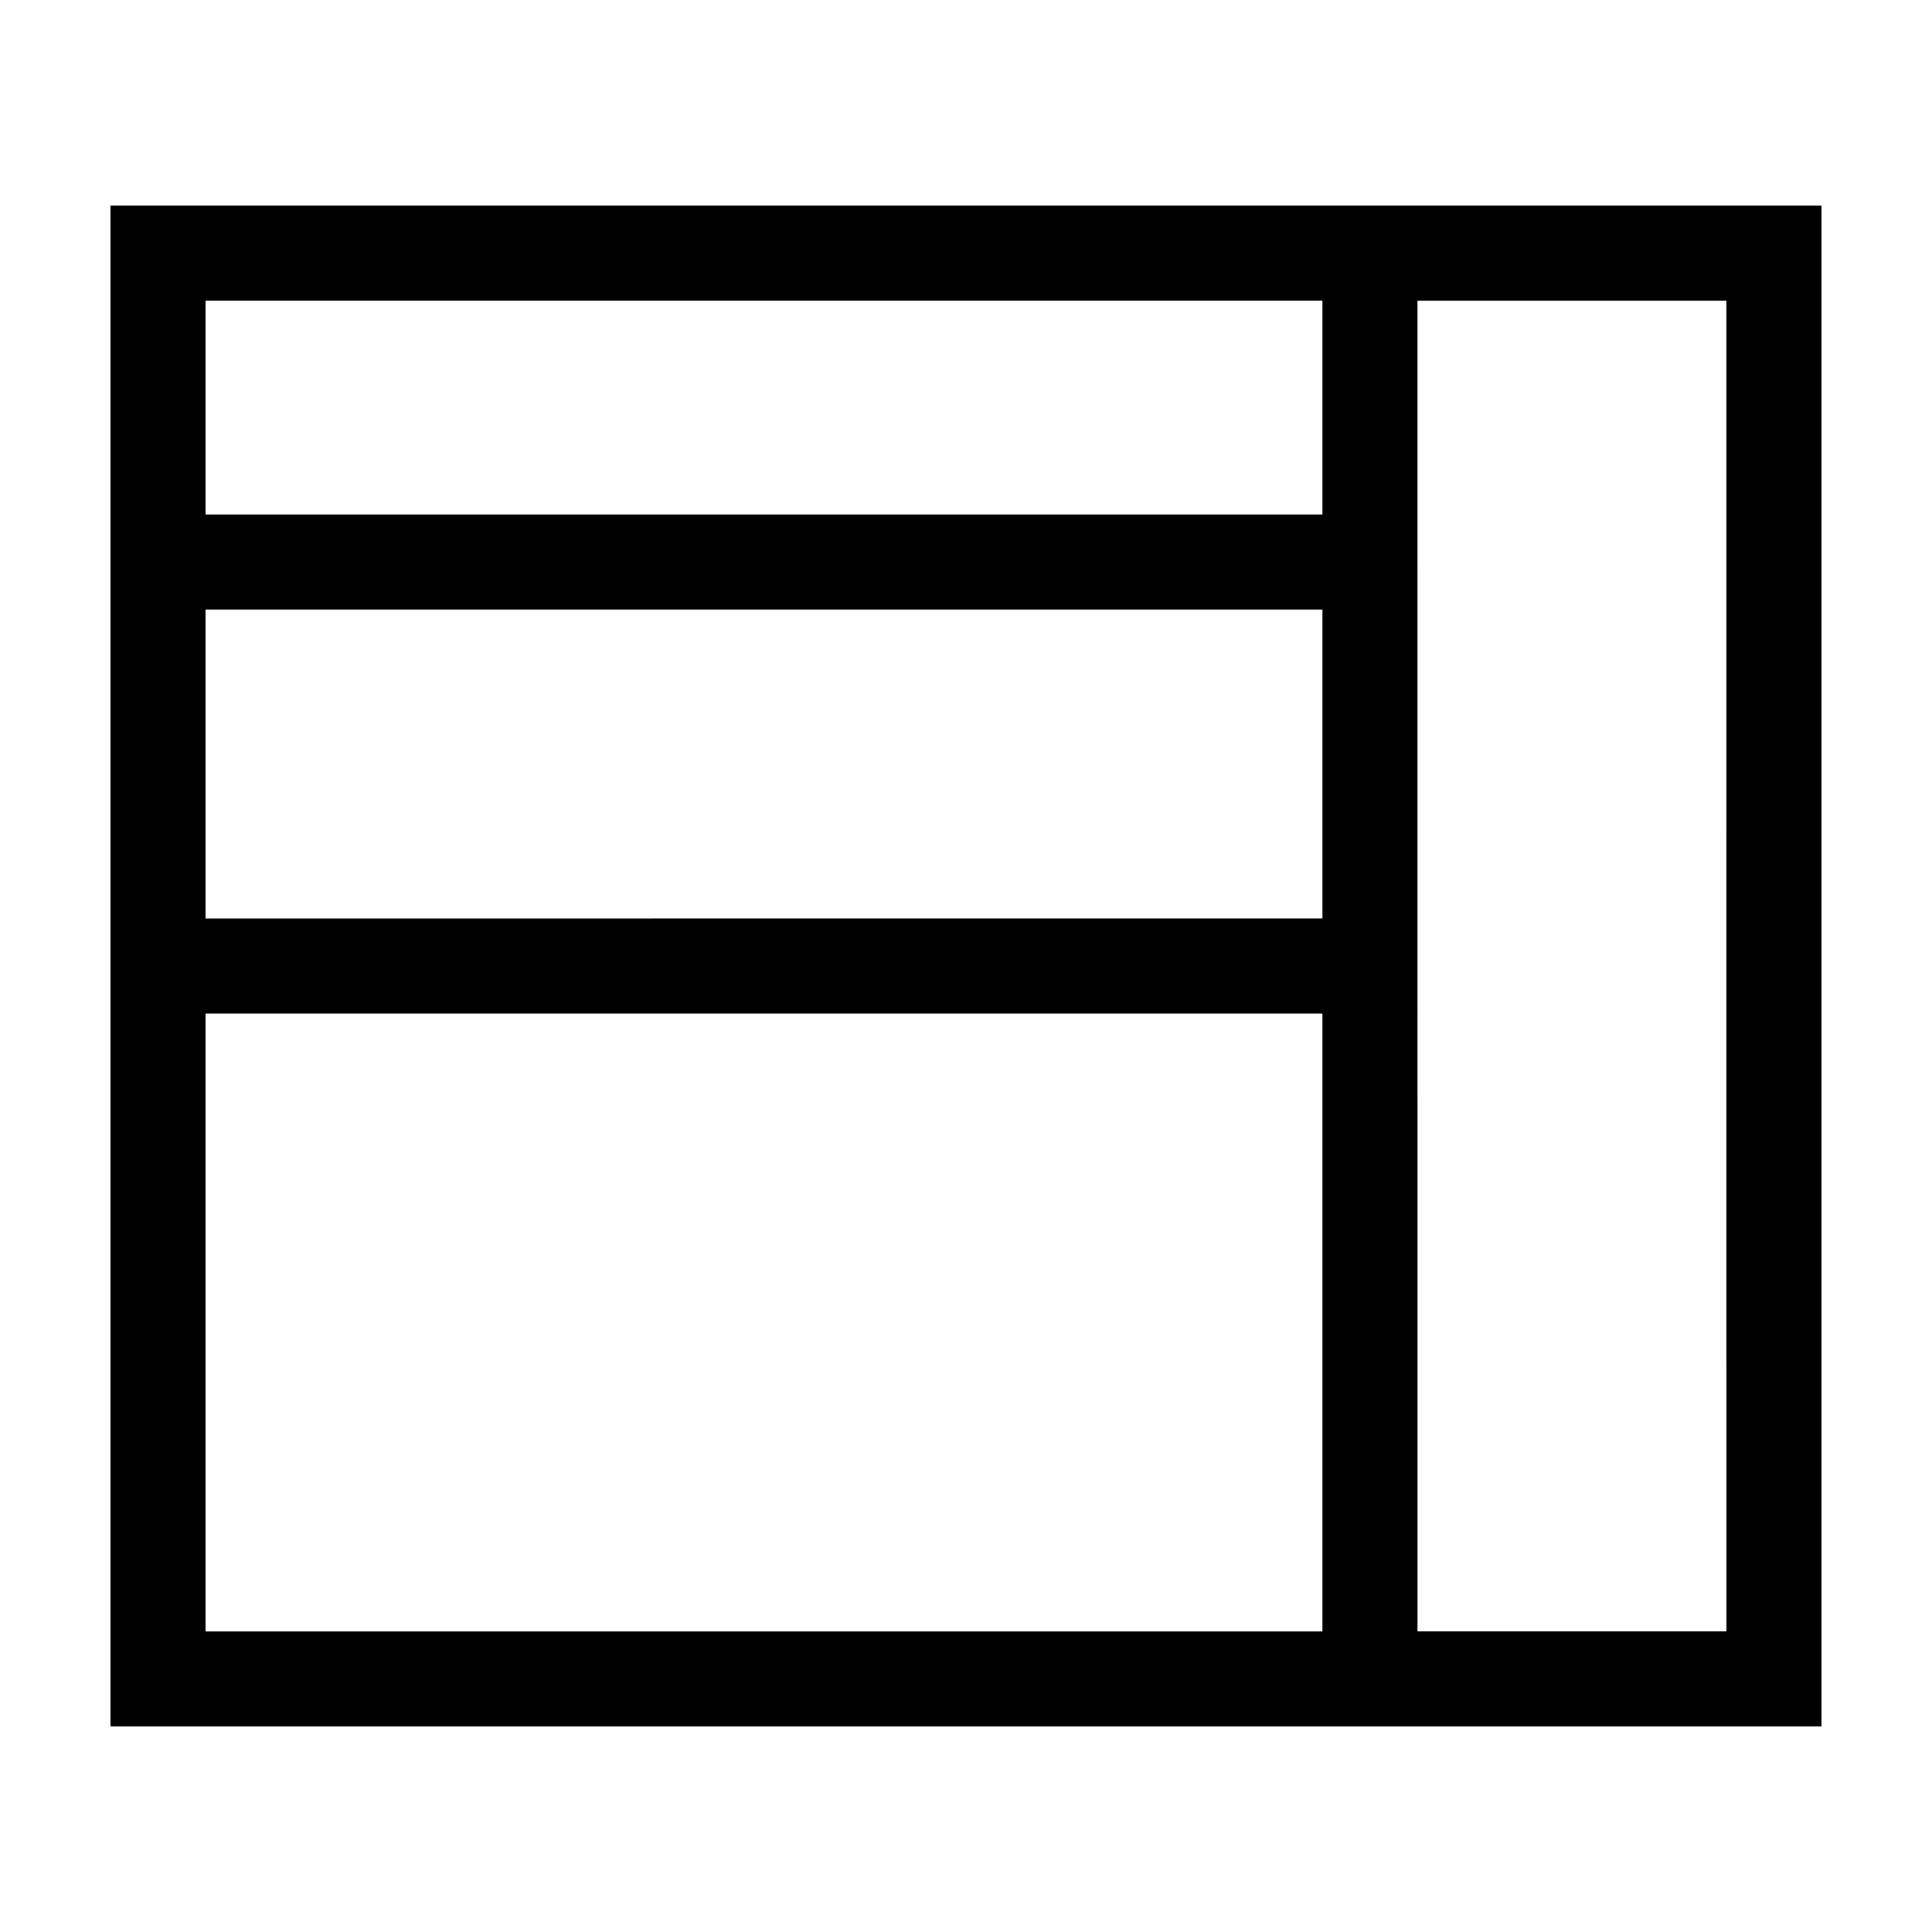 <?xml version="1.0" encoding="UTF-8"?>
<!-- Uploaded to: ICON Repo, www.svgrepo.com, Generator: ICON Repo Mixer Tools -->
<svg fill="#000000" width="800px" height="800px" version="1.1" viewBox="144 144 512 512" xmlns="http://www.w3.org/2000/svg">
 <path d="m519.65 198.48h-346.37v403.05h453.43v-403.05zm-321.18 25.188h295.99v56.68h-295.99zm0 81.867h295.99v81.867l-295.99 0.004zm0 270.8v-163.73h295.99v163.74h-295.99zm403.05 0h-81.867l-0.004-352.66h81.867l0.004 352.67z"/>
</svg>